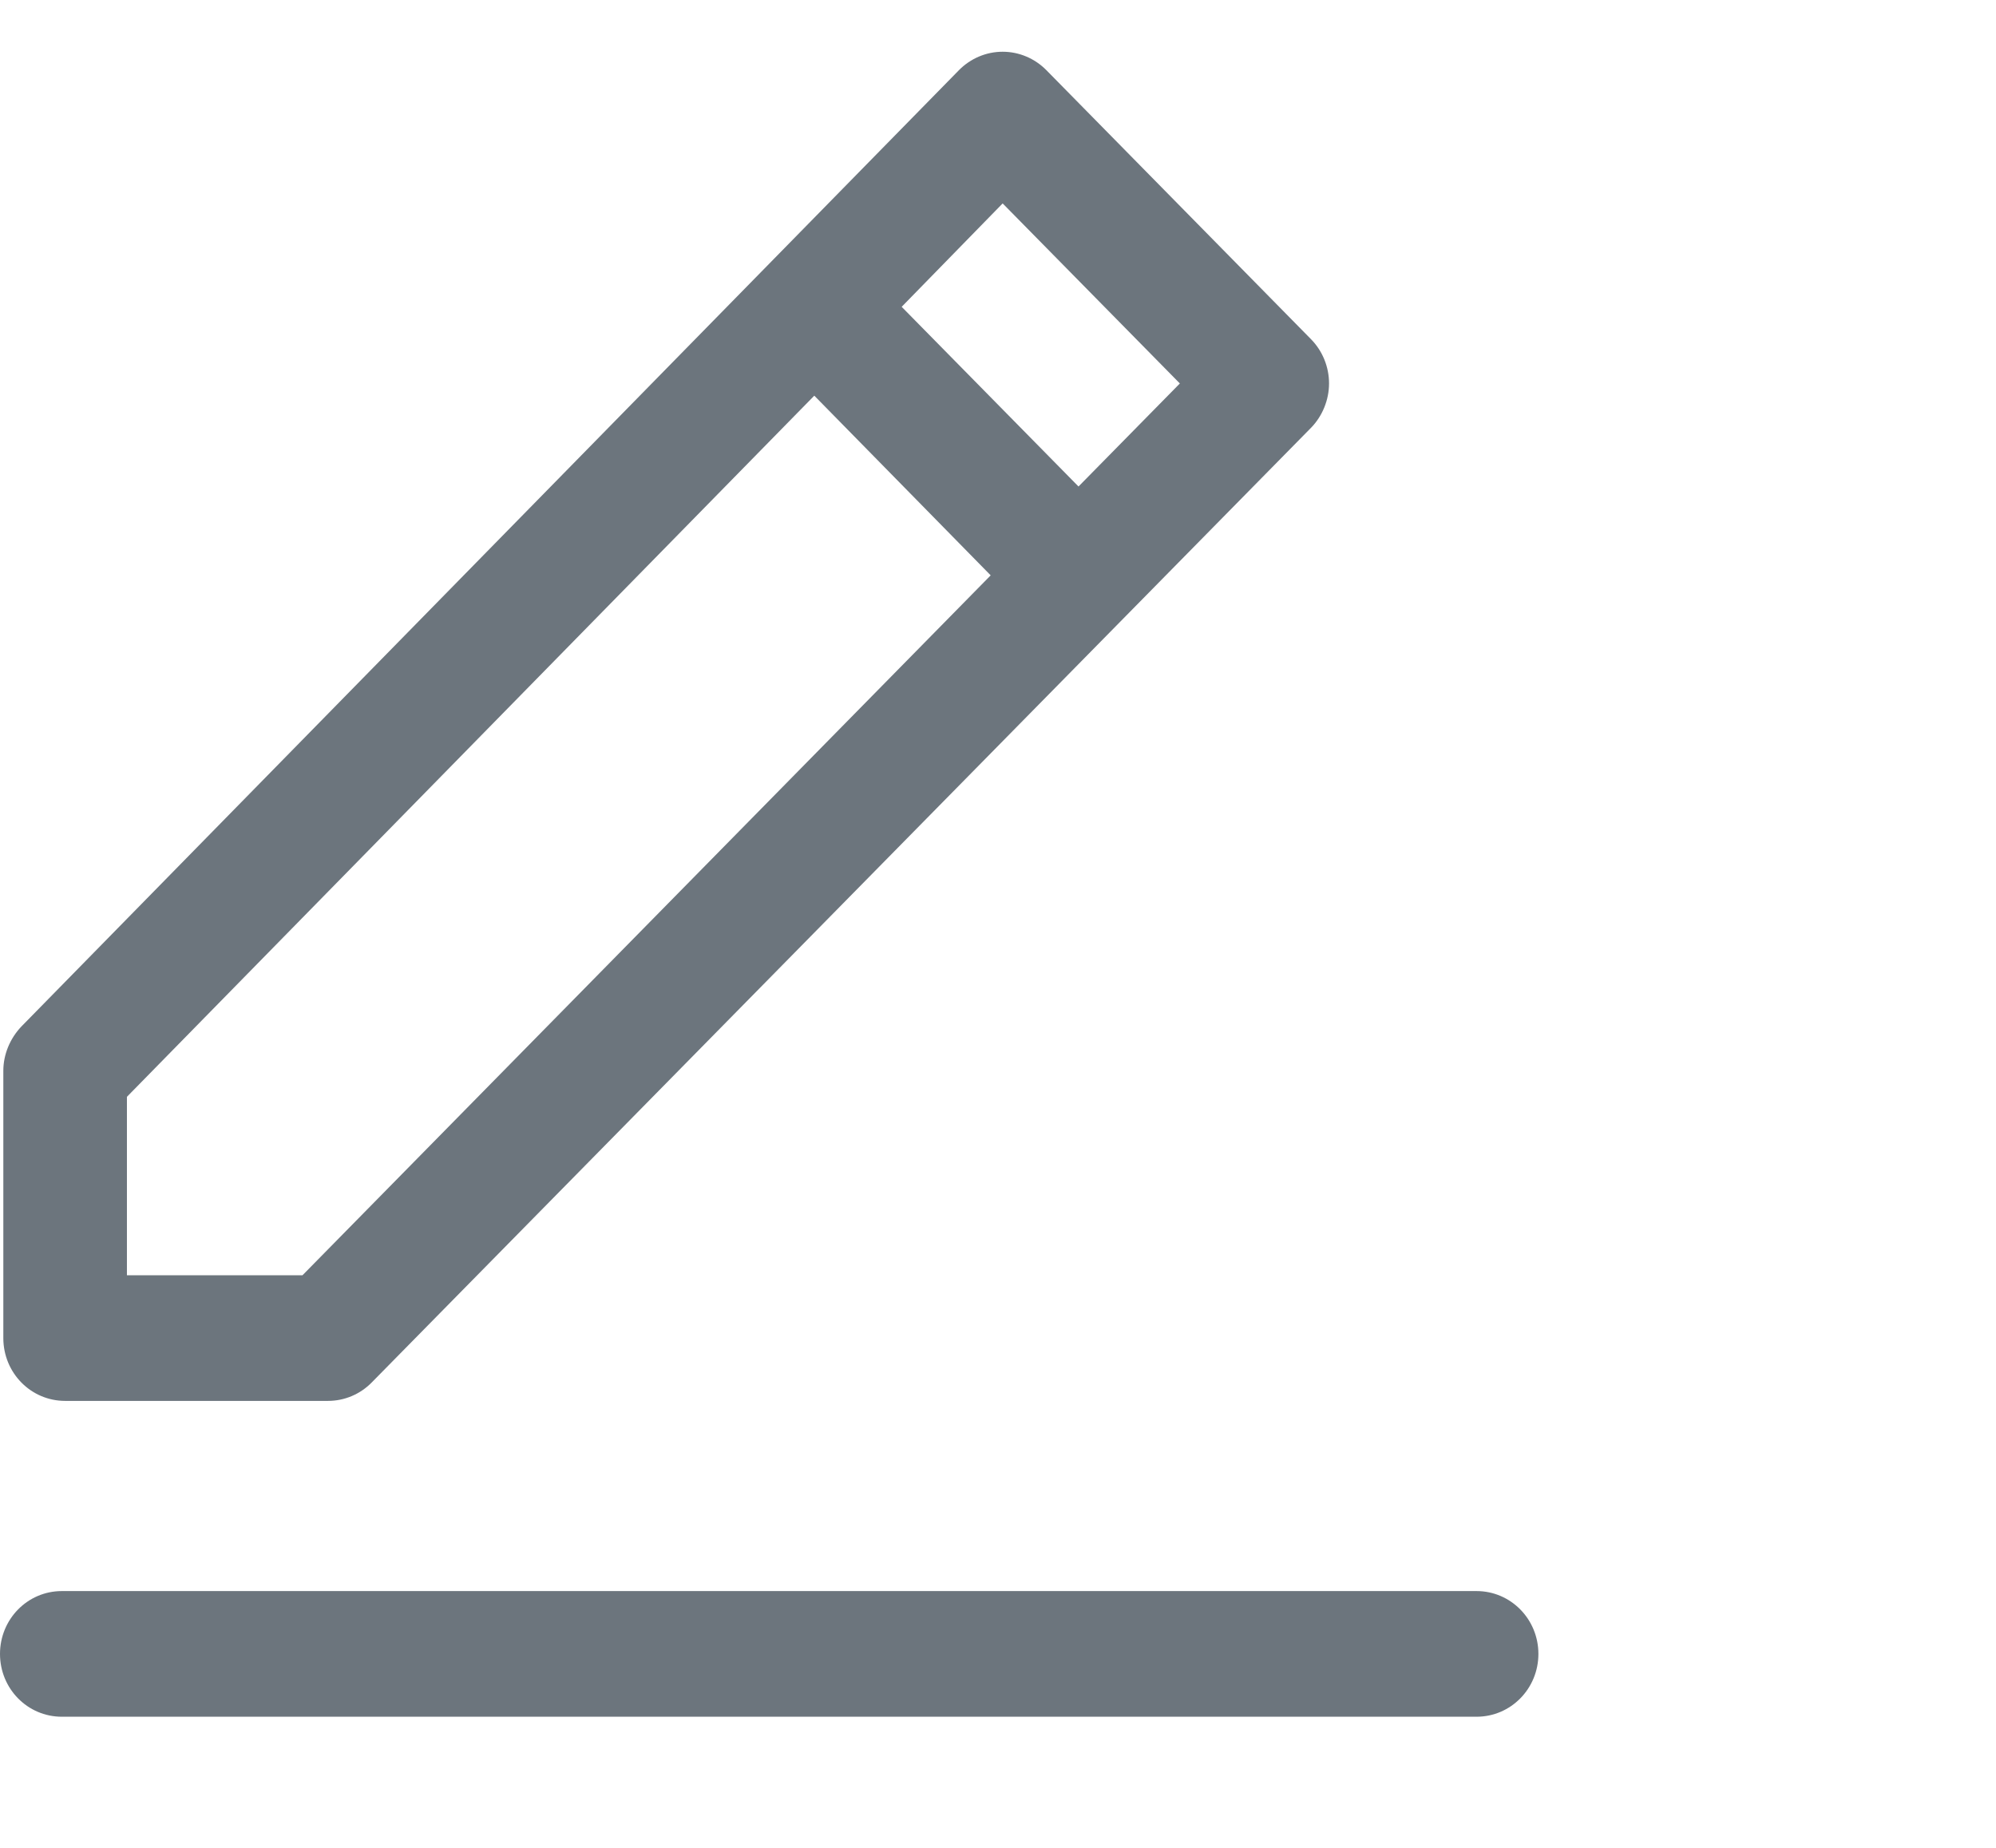 <?xml version="1.0" encoding="UTF-8"?>
<svg width="27px" height="25px" viewBox="0 0 27 25" version="1.1" xmlns="http://www.w3.org/2000/svg" xmlns:xlink="http://www.w3.org/1999/xlink">
    <g id="Welcome" stroke="none" stroke-width="1" fill="none" fill-rule="evenodd">
        <g id="compra-(voucher)-1" transform="translate(-933, -27)">
            <g id="timeline" transform="translate(933, 26)">
                <g id="ic_step_edit_selected" transform="translate(0, 1)">
                    <path d="M19.974,21.526 L0.836,21.526 C0.373,21.526 0,21.906 0,22.376 C0,22.847 0.373,23.226 0.836,23.226 L19.974,23.226 C20.436,23.226 20.81,22.847 20.81,22.376 C20.81,21.906 20.436,21.526 19.974,21.526 M1.717,14.839 L11.015,5.353 L13.401,7.784 L4.092,17.253 L1.717,17.253 L1.717,14.839 Z M13.563,2.752 L15.96,5.188 L14.589,6.582 L12.197,4.151 L13.563,2.752 Z M0.881,18.953 L4.437,18.953 C4.66,18.953 4.872,18.863 5.028,18.704 L17.733,5.789 C17.889,5.63 17.978,5.409 17.978,5.188 C17.978,4.962 17.889,4.746 17.733,4.588 L14.154,0.949 C13.998,0.791 13.786,0.7 13.563,0.7 C13.34,0.7 13.128,0.791 12.972,0.949 L0.29,13.887 C0.134,14.051 0.045,14.267 0.045,14.488 L0.045,18.103 C0.045,18.574 0.418,18.953 0.881,18.953 L0.881,18.953 Z" id="7H" fill="#6c757d"></path>
                </g>
            </g>
        </g>
    </g>
</svg>